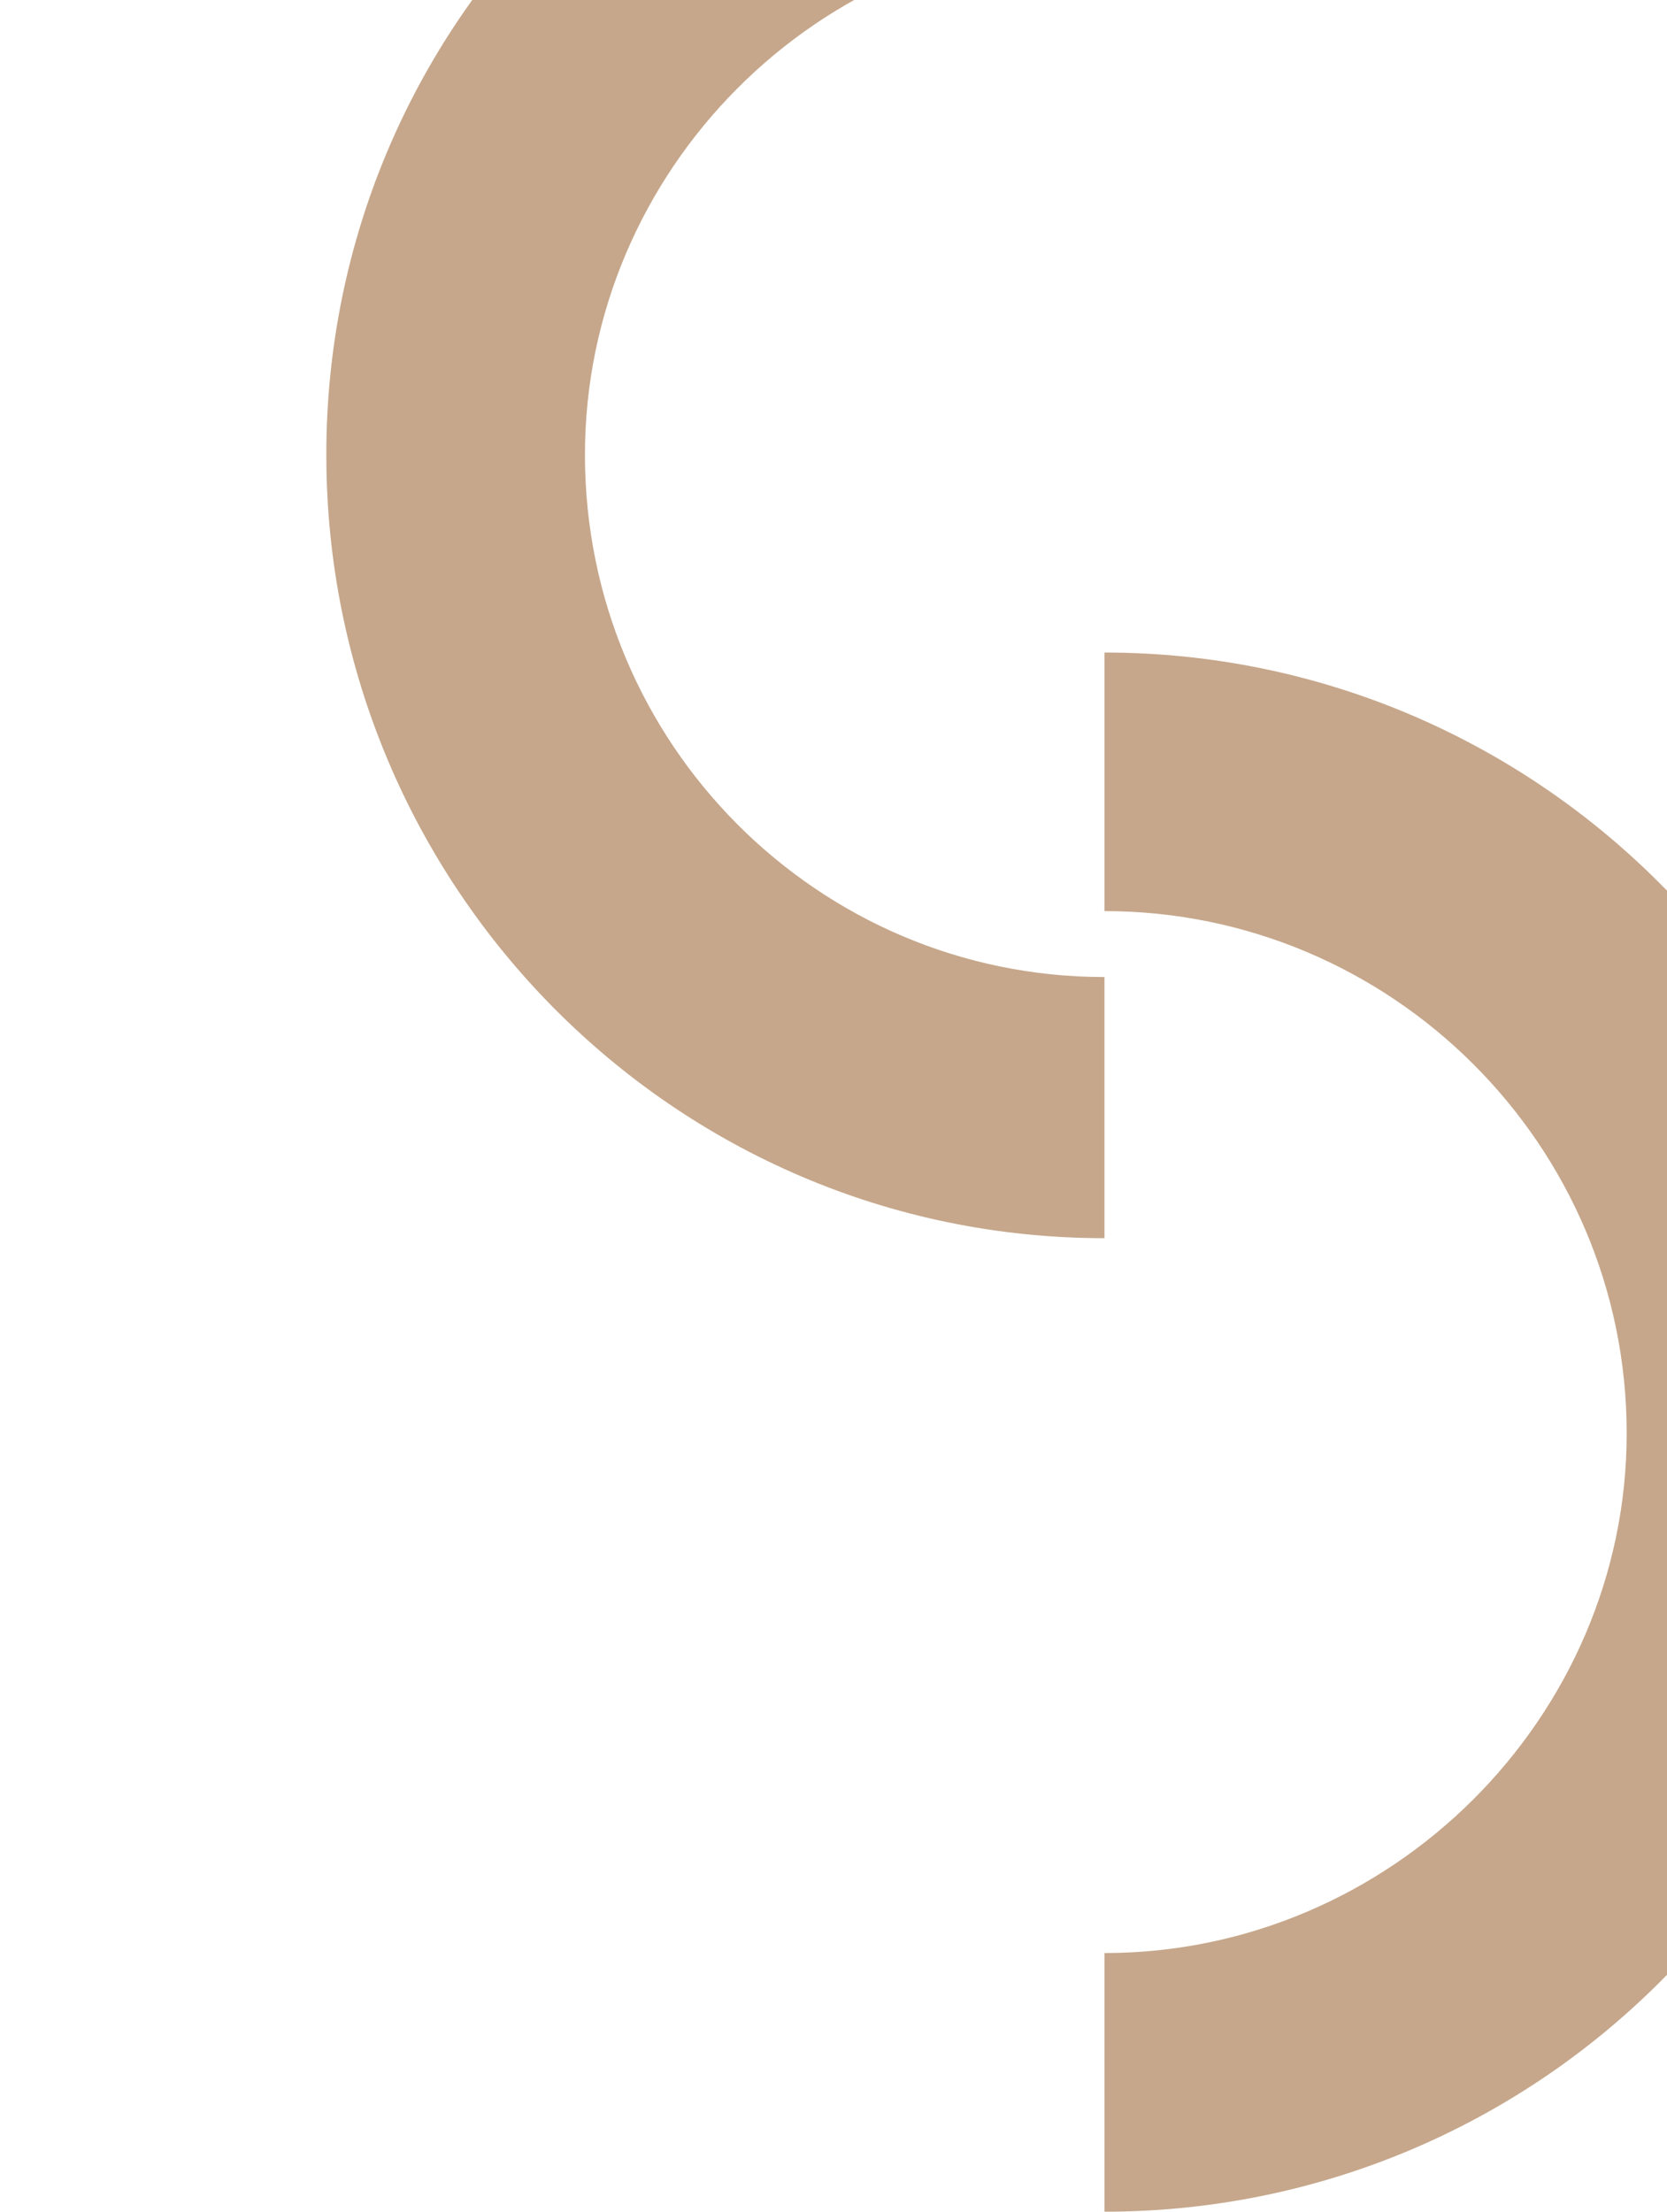 <?xml version="1.0" encoding="utf-8"?>
<!-- Generator: Adobe Illustrator 25.4.2, SVG Export Plug-In . SVG Version: 6.00 Build 0)  -->
<svg version="1.1" id="レイヤー_1" xmlns="http://www.w3.org/2000/svg" xmlns:xlink="http://www.w3.org/1999/xlink" x="0px"
	 y="0px" viewBox="0 0 254 337" style="enable-background:new 0 0 254 337;" xml:space="preserve">
<style type="text/css">
	.st0{fill:#C6A78B;}
</style>
<path class="st0" d="M49.721,69.288c0-65.668,52.931-118.584,118.568-118.584v39.392
	c-43.622,0-79.161,35.932-79.161,79.192c0,44.031,35.539,79.569,79.161,79.569V188.642
	C102.652,188.642,49.721,134.94,49.721,69.288z M168.289,297.555c43.653,0,79.569-35.916,79.569-79.176
	c0-44.031-35.916-79.569-79.569-79.569V99.417c65.668,0,119.354,53.293,119.354,118.961
	c0,65.653-53.686,118.584-119.354,118.584V297.555z"/>
</svg>
